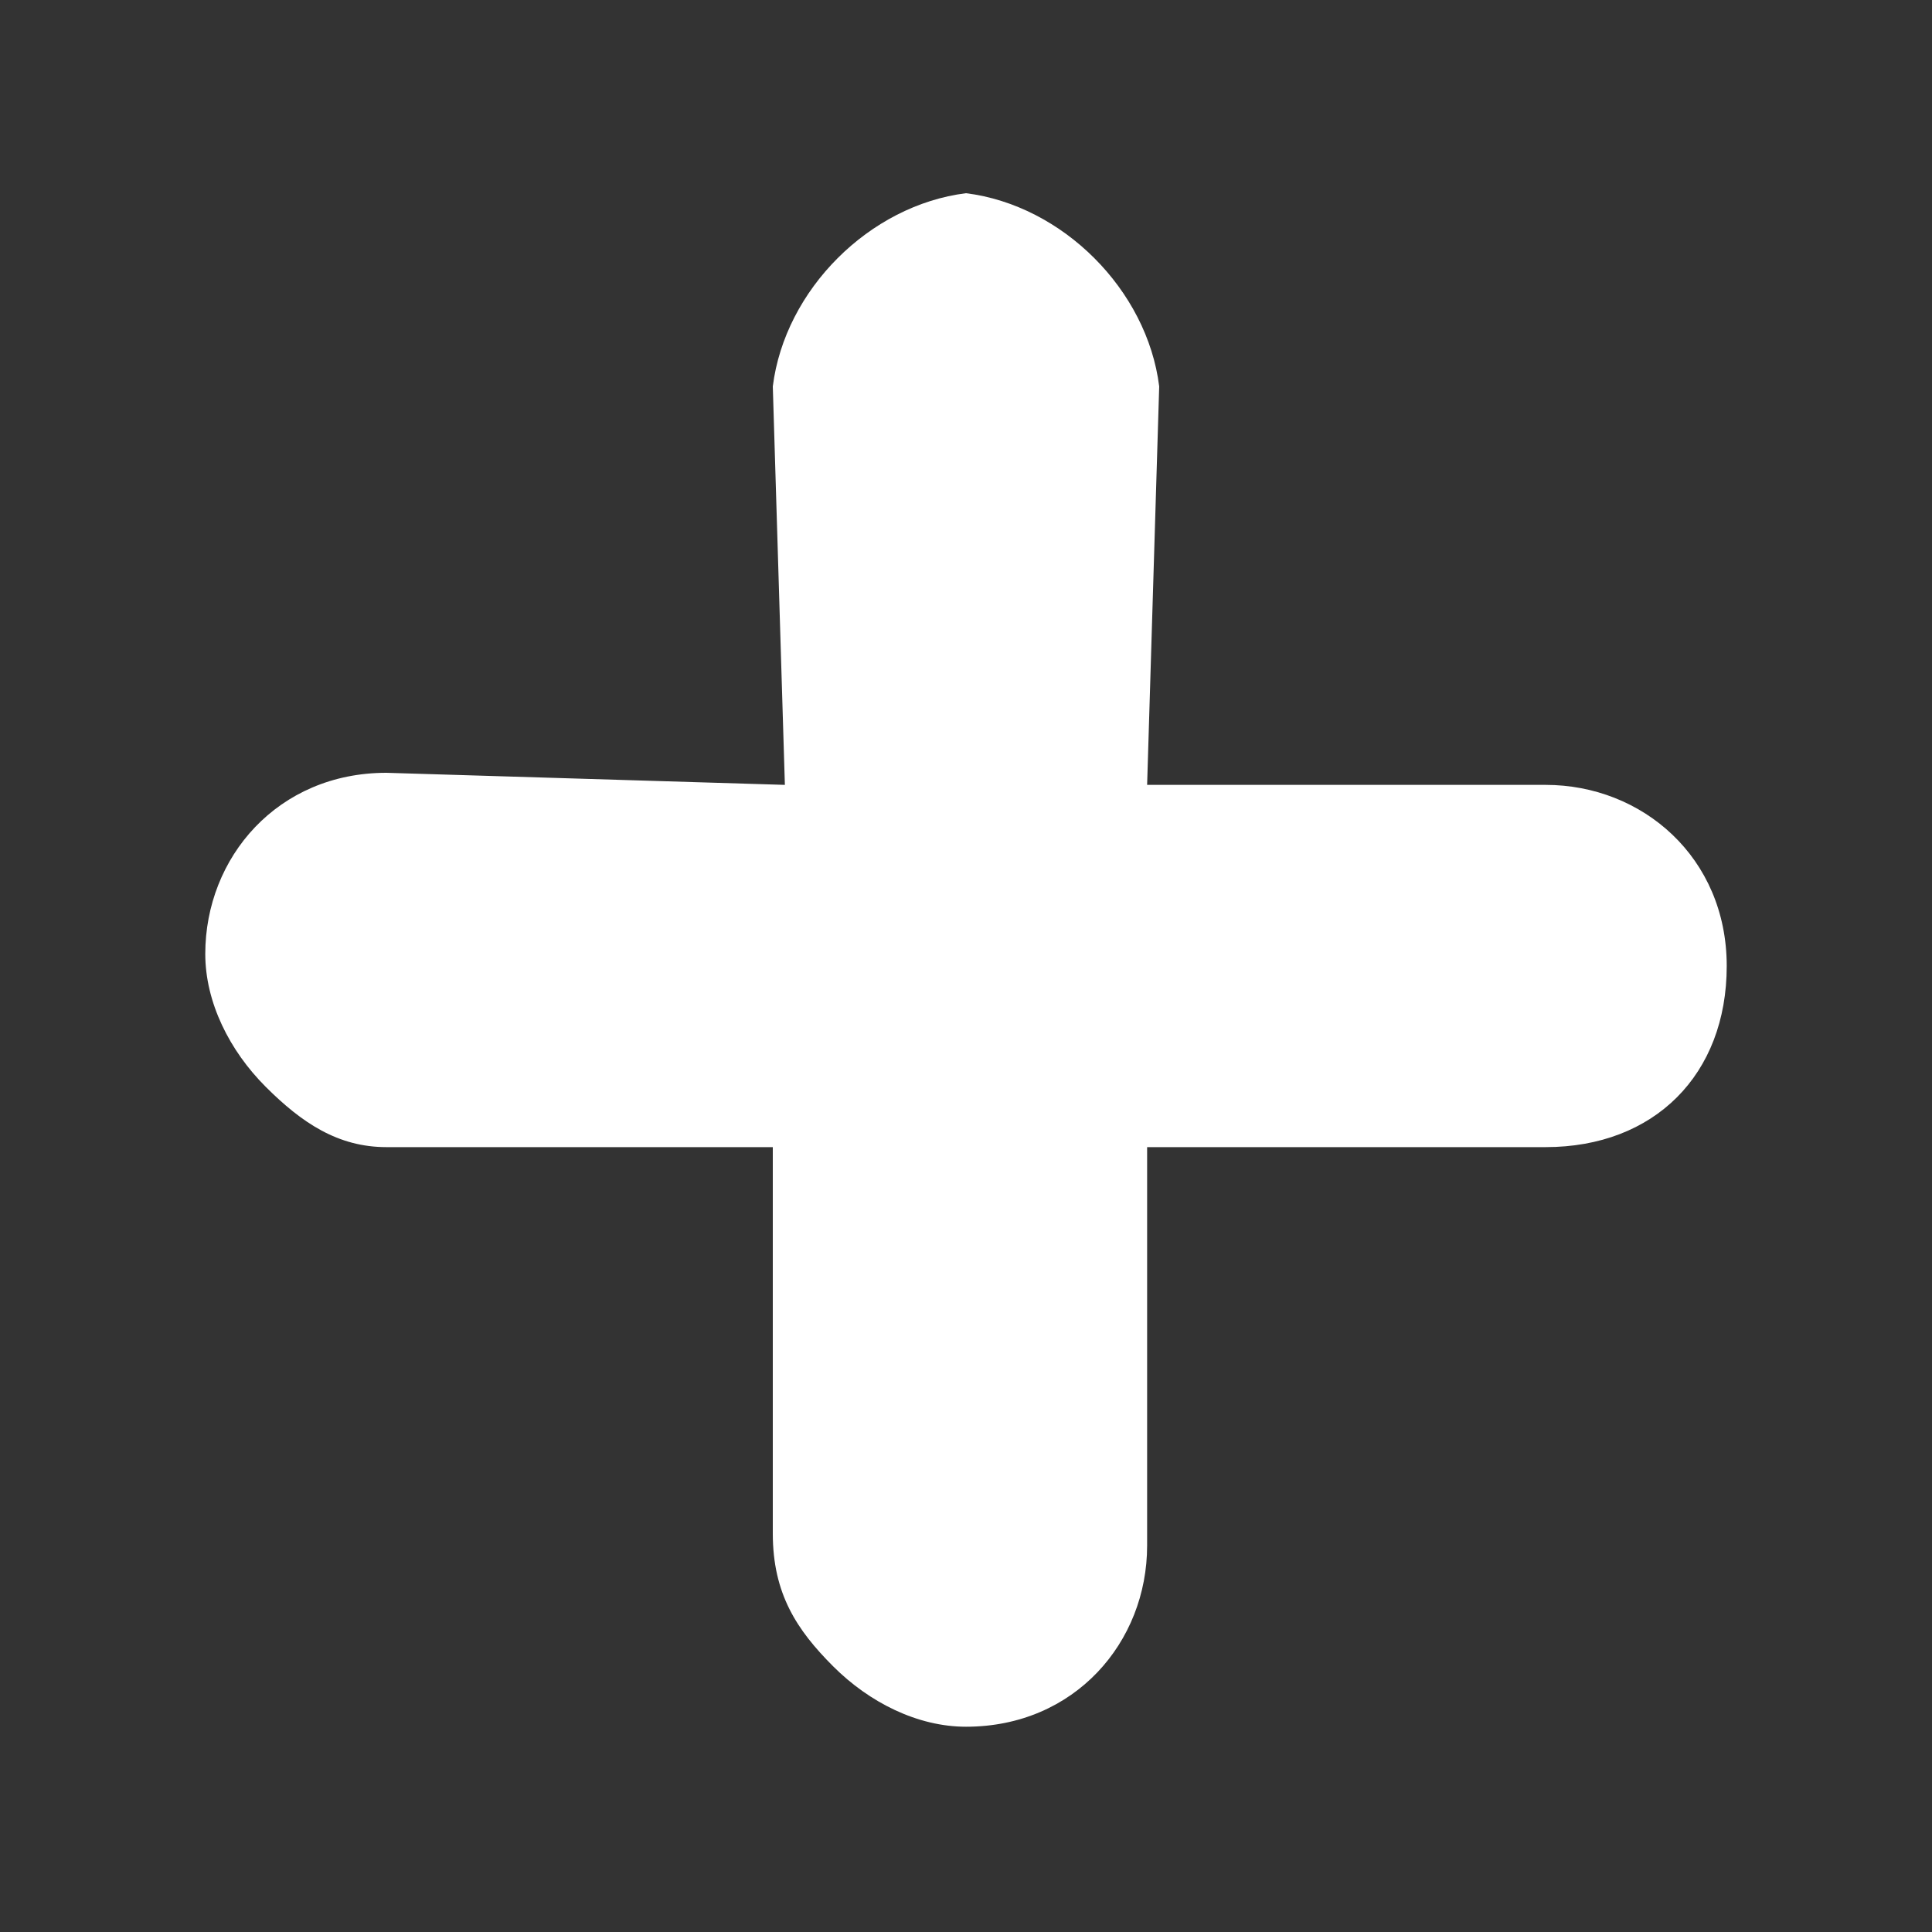 <?xml version="1.0" encoding="utf-8"?>
<!-- Generator: Adobe Illustrator 24.2.1, SVG Export Plug-In . SVG Version: 6.00 Build 0)  -->
<svg version="1.1" id="Layer_1" xmlns="http://www.w3.org/2000/svg" xmlns:xlink="http://www.w3.org/1999/xlink" x="0px" y="0px"
	 viewBox="0 0 16 16" style="enable-background:new 0 0 16 16;" xml:space="preserve">
<rect x="0" y="0" width="16" height="16" fill="#333333" stroke="none"/>
<style type="text/css">
	.st0{fill:#FFFFFF;}
</style>
<path class="st0" d="M9.5,12.8c0,0.8-0.6,1.5-1.5,1.5c-0.4,0-0.8-0.2-1.1-0.5c-0.3-0.3-0.5-0.6-0.5-1.1V9.5H3.2
	C2.8,9.5,2.5,9.3,2.2,9S1.7,8.3,1.7,7.9c0-0.8,0.6-1.5,1.5-1.5l3.3,0.1L6.4,3.2C6.5,2.4,7.2,1.7,8,1.6c0.8,0.1,1.5,0.8,1.6,1.6
	L9.5,6.5h3.3c0.8,0,1.5,0.6,1.5,1.5s-0.6,1.5-1.5,1.5l-3.3,0L9.5,12.8z"/>
</svg>
